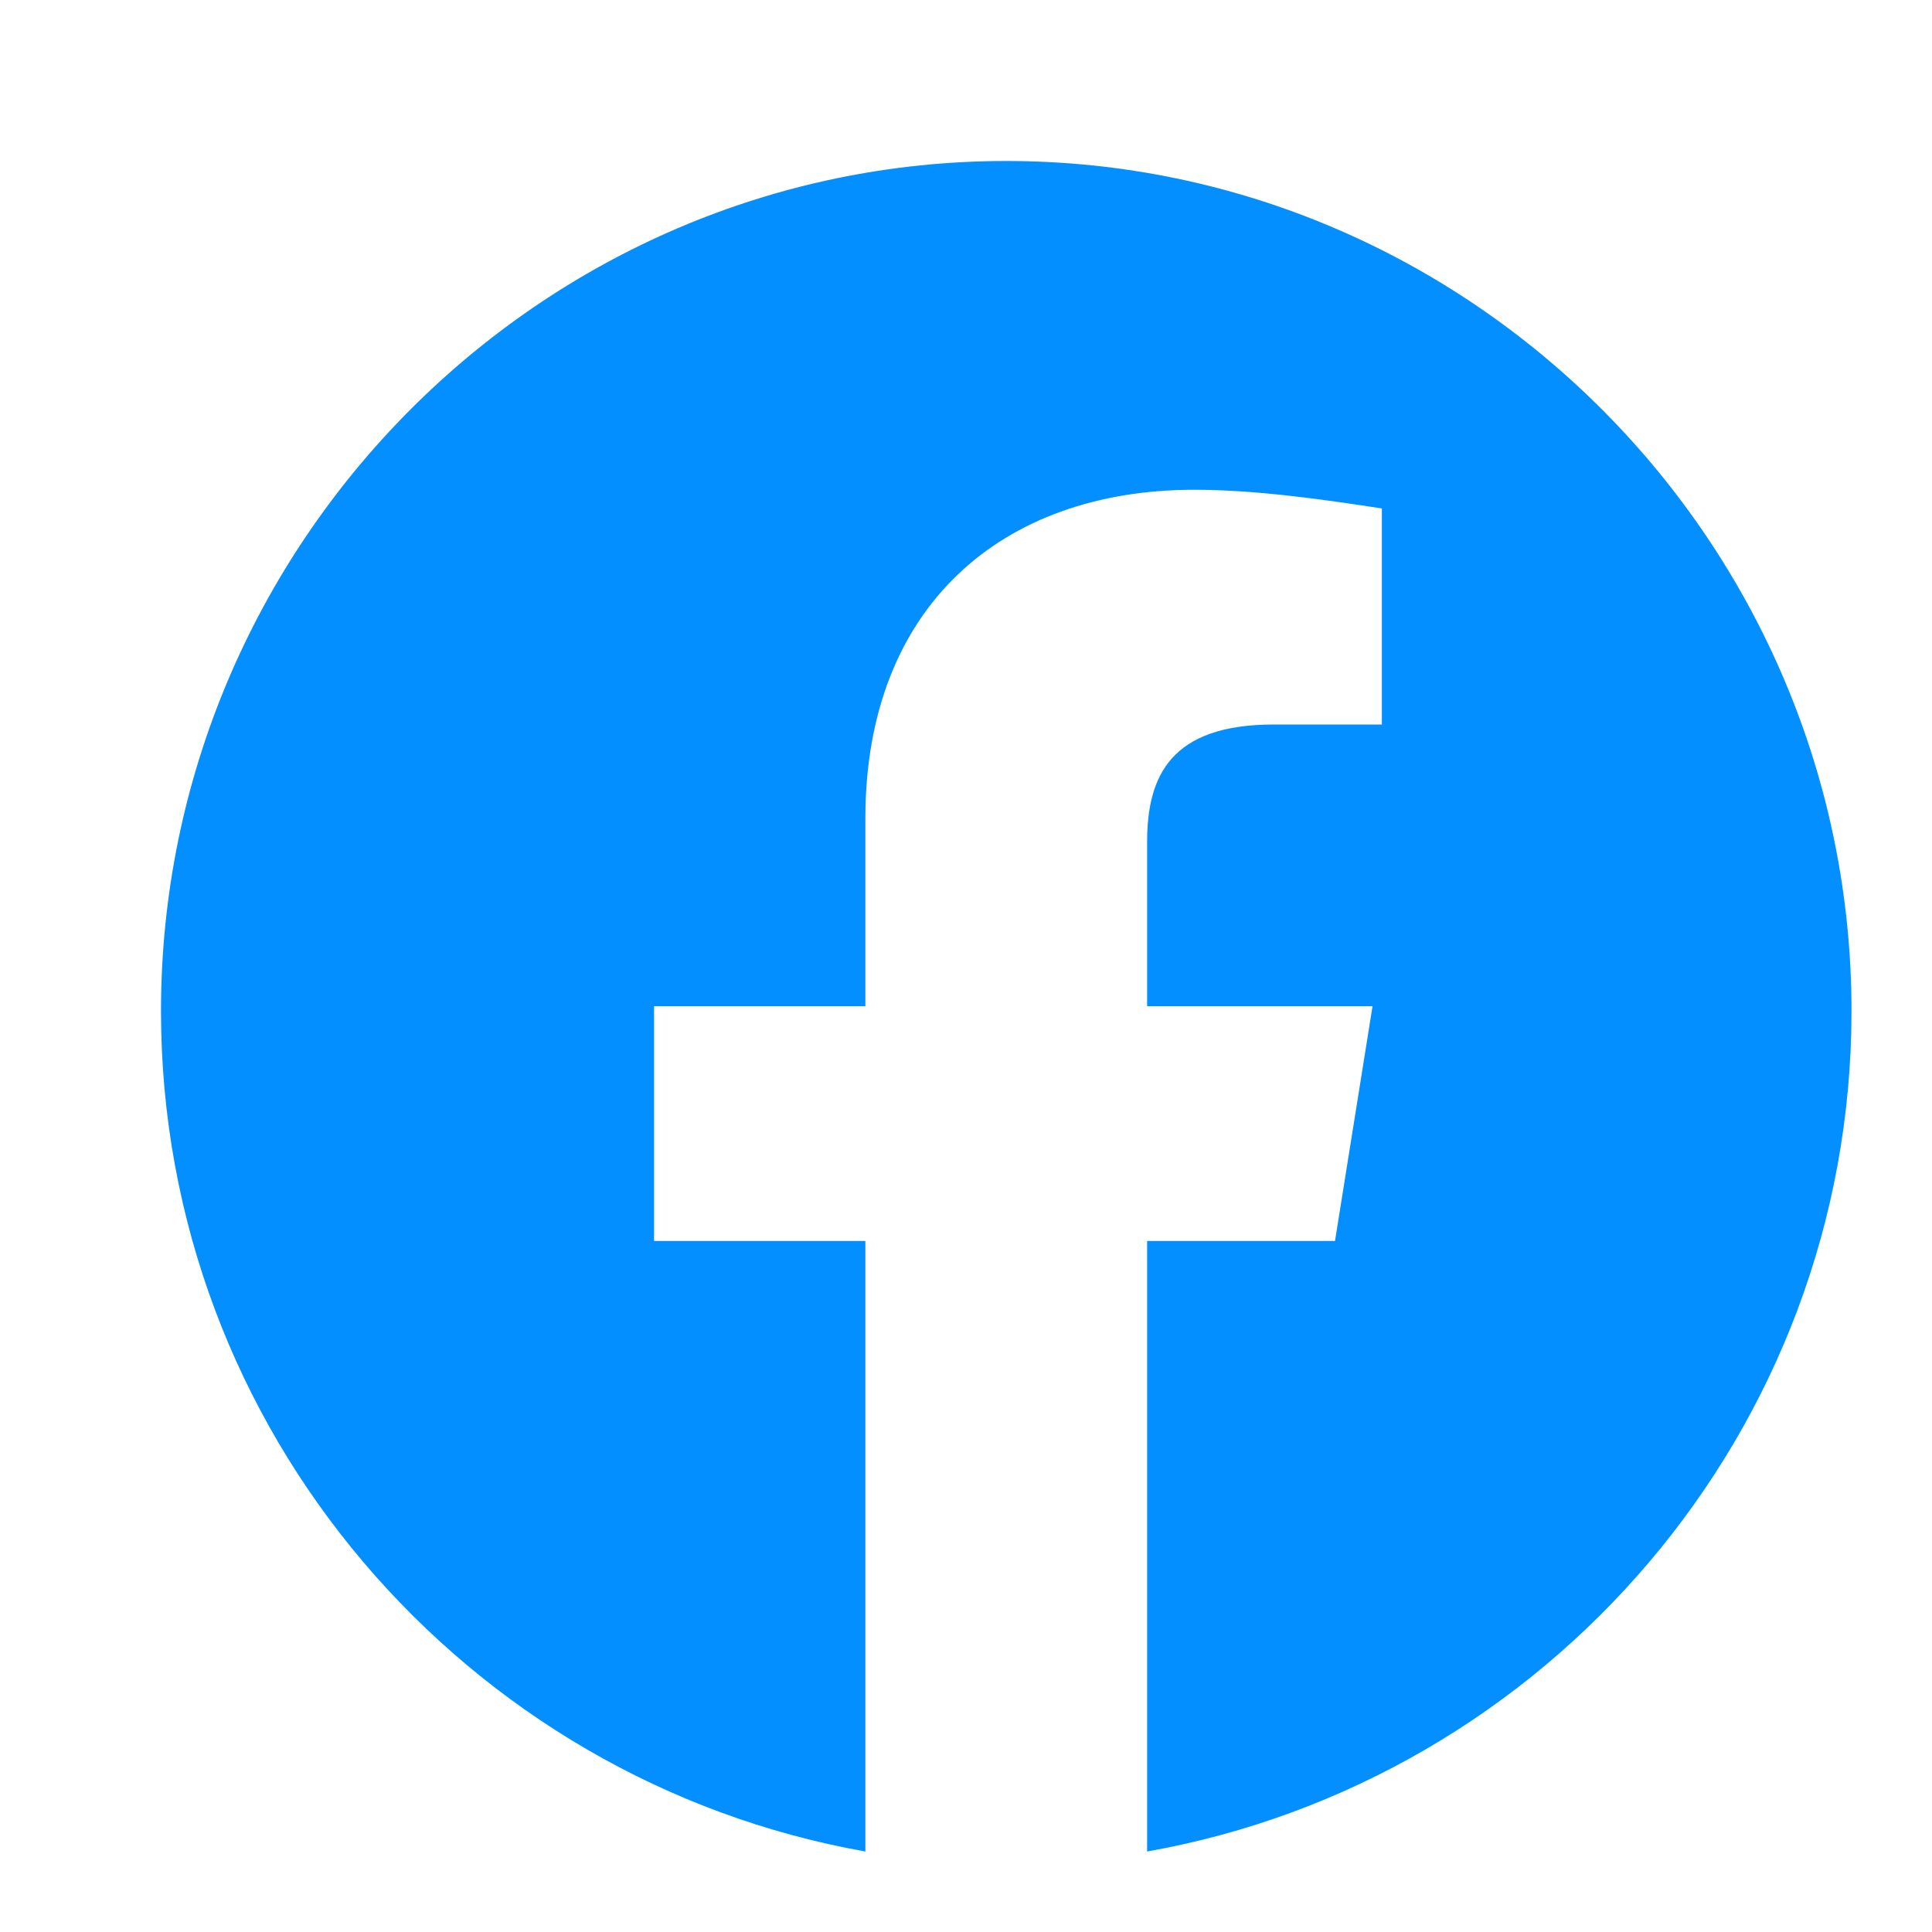 <svg width="24" height="24" viewBox="0 0 24 24" fill="none" xmlns="http://www.w3.org/2000/svg">
<path fill-rule="evenodd" clip-rule="evenodd" d="M2 12.559C2 17.779 5.791 22.12 10.75 23V15.416H8.125V12.5H10.75V10.166C10.75 7.541 12.441 6.084 14.834 6.084C15.591 6.084 16.409 6.2 17.166 6.316V9H15.825C14.541 9 14.25 9.641 14.25 10.459V12.5H17.05L16.584 15.416H14.25V23C19.209 22.12 23 17.78 23 12.559C23 6.751 18.275 2 12.5 2C6.725 2 2 6.751 2 12.559Z" fill="#038FFF"/>
</svg>
